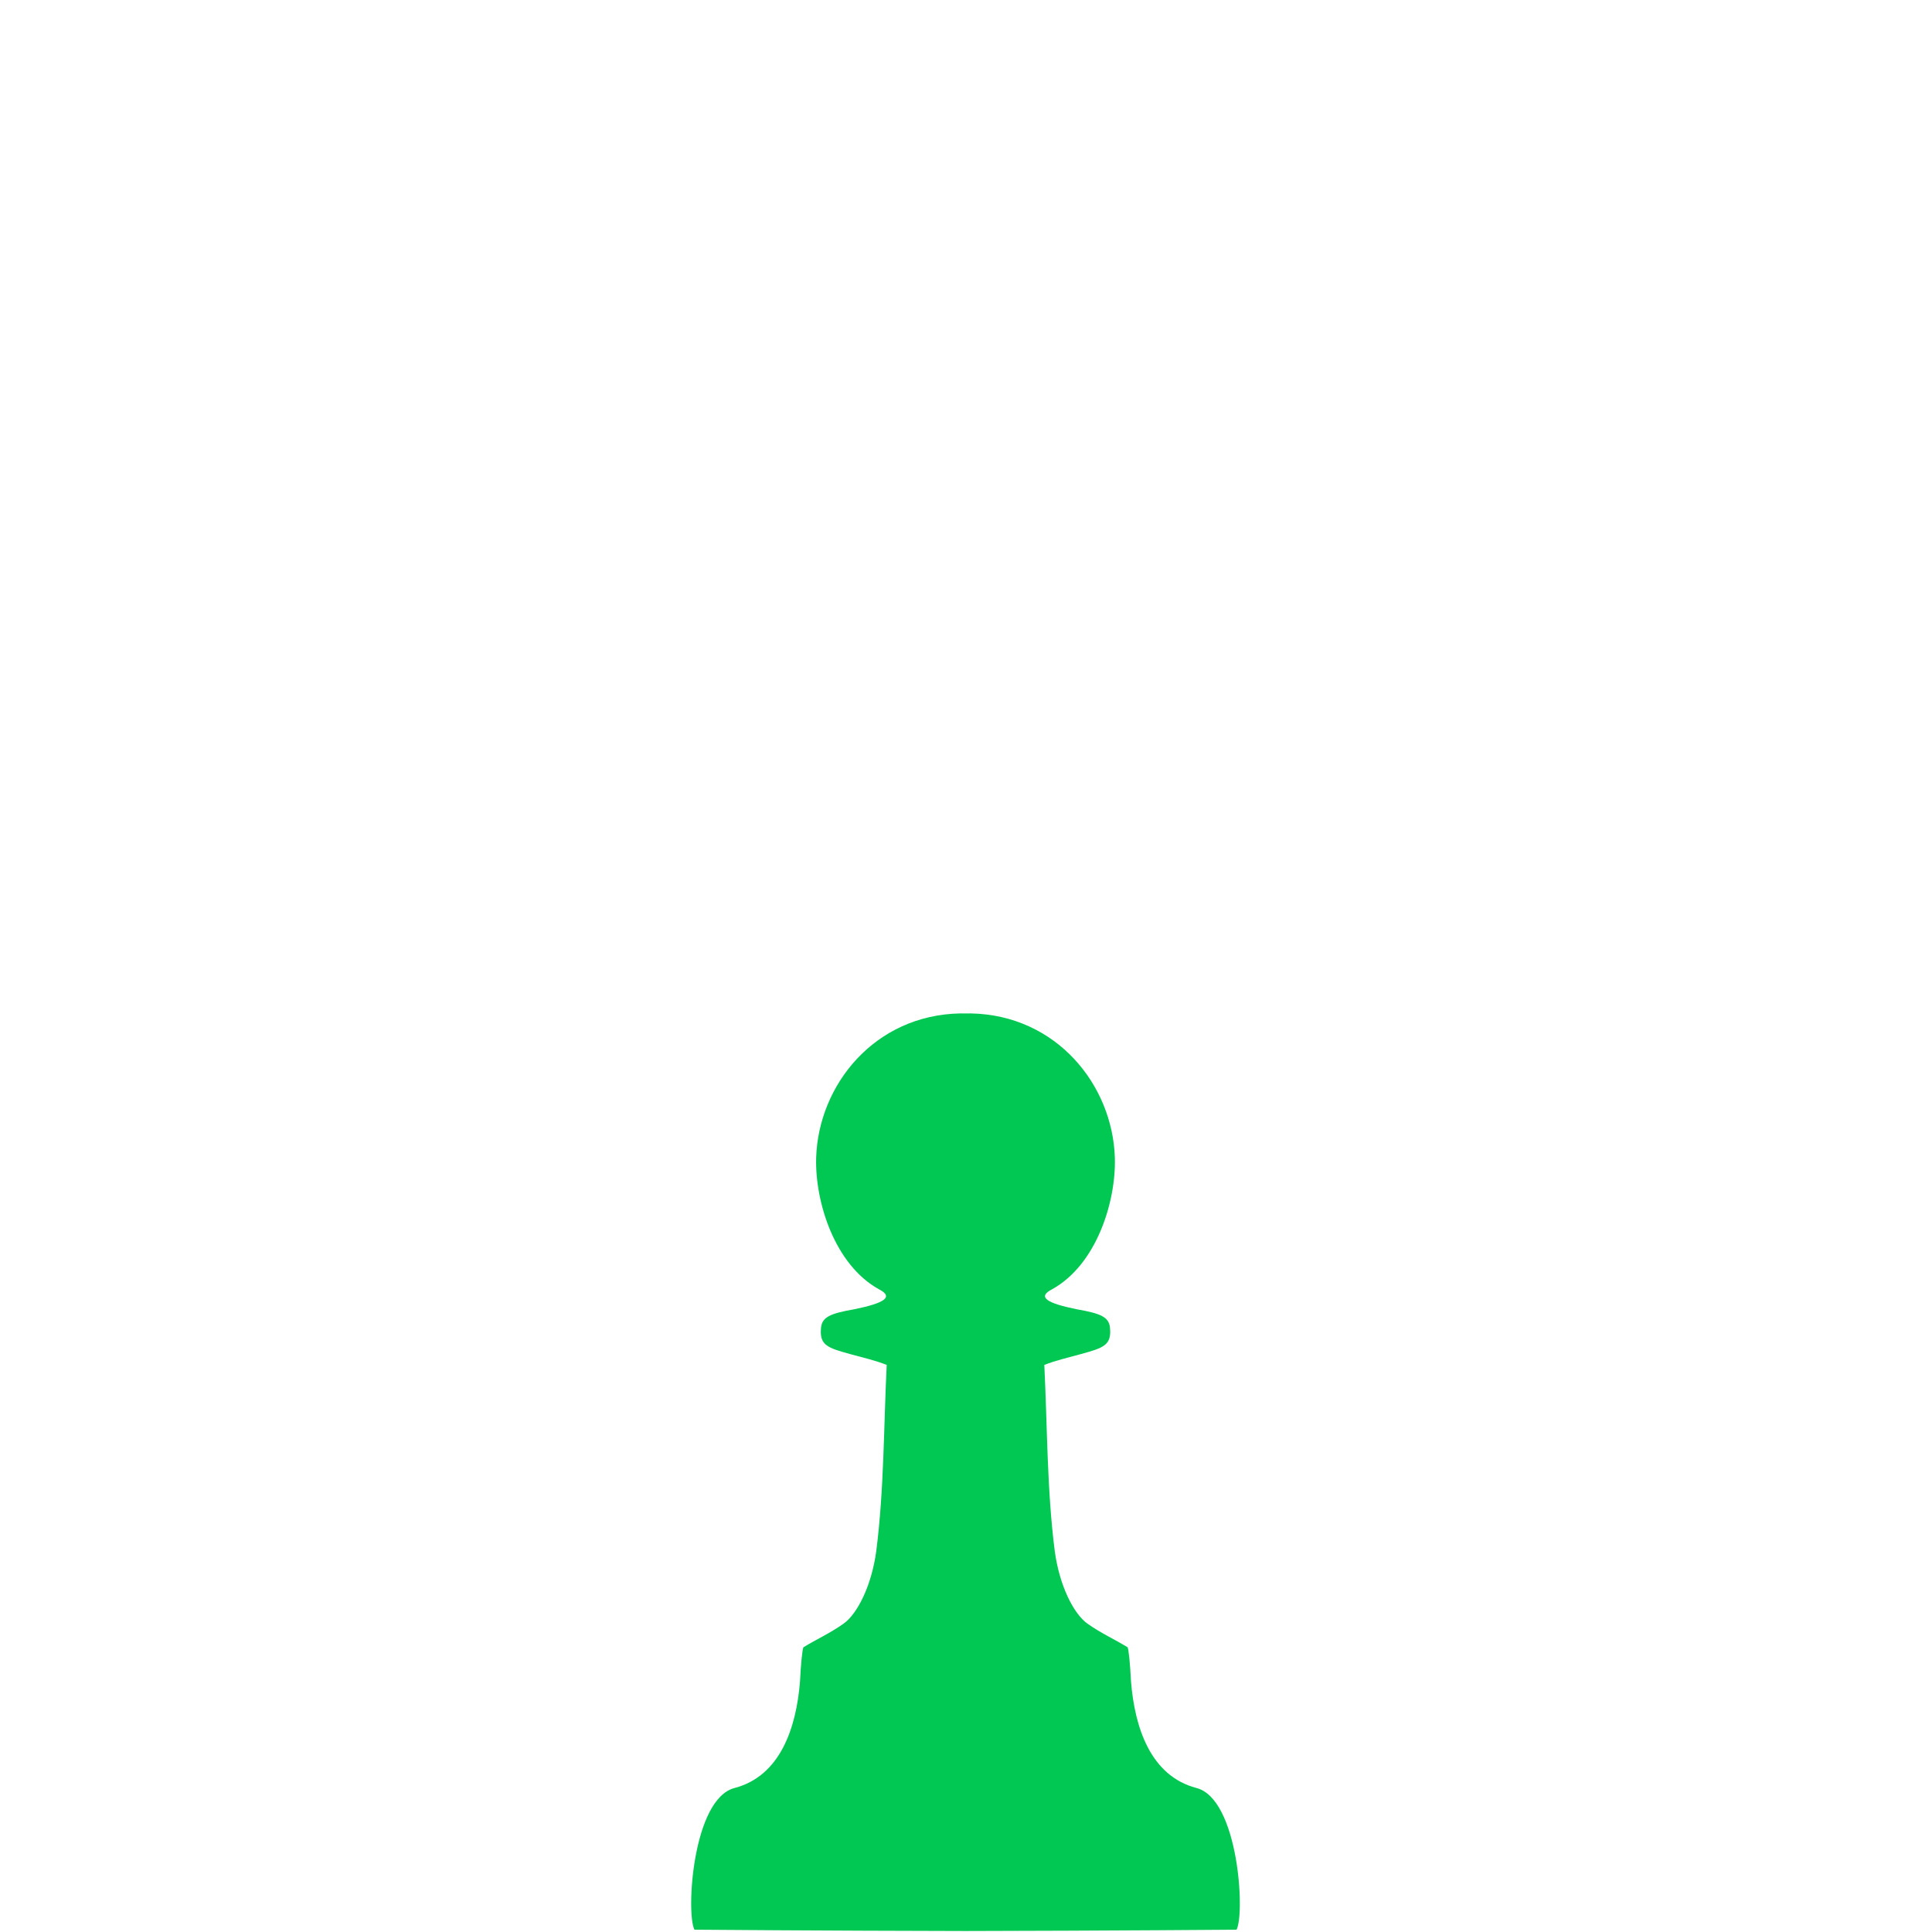 <?xml version="1.0" encoding="UTF-8"?>
<svg version="1.1" viewBox="0 0 500 500" xmlns="http://www.w3.org/2000/svg" xmlns:xlink="http://www.w3.org/1999/xlink">
<g transform="translate(0 -552.36)">
<g transform="matrix(6.671 0 0 6.671 -1125.7 -2768.3)">
<path d="m206 537.09v5.3e-4c-3.33 0.061-5.504 2.778-5.592 5.6-0.049 1.702 0.71 4.149 2.439 5.104 0.591 0.302 0.19 0.538-0.953 0.772-0.954 0.165-1.256 0.309-1.297 0.719-0.067 0.68 0.253 0.779 1.128 1.021 0.54 0.149 0.953 0.238 1.42 0.42-0.118 2.404-0.1 4.833-0.405 7.22-0.18 1.342-0.732 2.436-1.266 2.816-0.513 0.366-1.044 0.604-1.558 0.917-0.041 0.052-0.102 0.647-0.134 1.322-0.144 1.807-0.764 3.668-2.532 4.137-1.633 0.408-1.898 4.842-1.564 5.499 0 0 4.985 0.041 10.516 0.051 5.531-0.01 10.516-0.051 10.516-0.051 0.334-0.657 0.068-5.091-1.564-5.499-1.768-0.469-2.388-2.329-2.532-4.137-0.033-0.675-0.093-1.27-0.134-1.322-0.515-0.313-1.045-0.552-1.558-0.917-0.533-0.38-1.086-1.474-1.266-2.816-0.305-2.387-0.286-4.816-0.405-7.22 0.467-0.181 0.88-0.27 1.42-0.42 0.875-0.242 1.195-0.342 1.128-1.021-0.04-0.41-0.342-0.554-1.297-0.719-1.143-0.233-1.544-0.469-0.953-0.772 1.729-0.954 2.488-3.401 2.439-5.104-0.088-2.822-2.262-5.538-5.592-5.6-0.067-1e-3 -0.135 5.2e-4 -0.203 2e-3 -0.068-1e-3 -0.136-3e-3 -0.203-2e-3z" fill="#00c853"/>
</g>
</g>
</svg>
